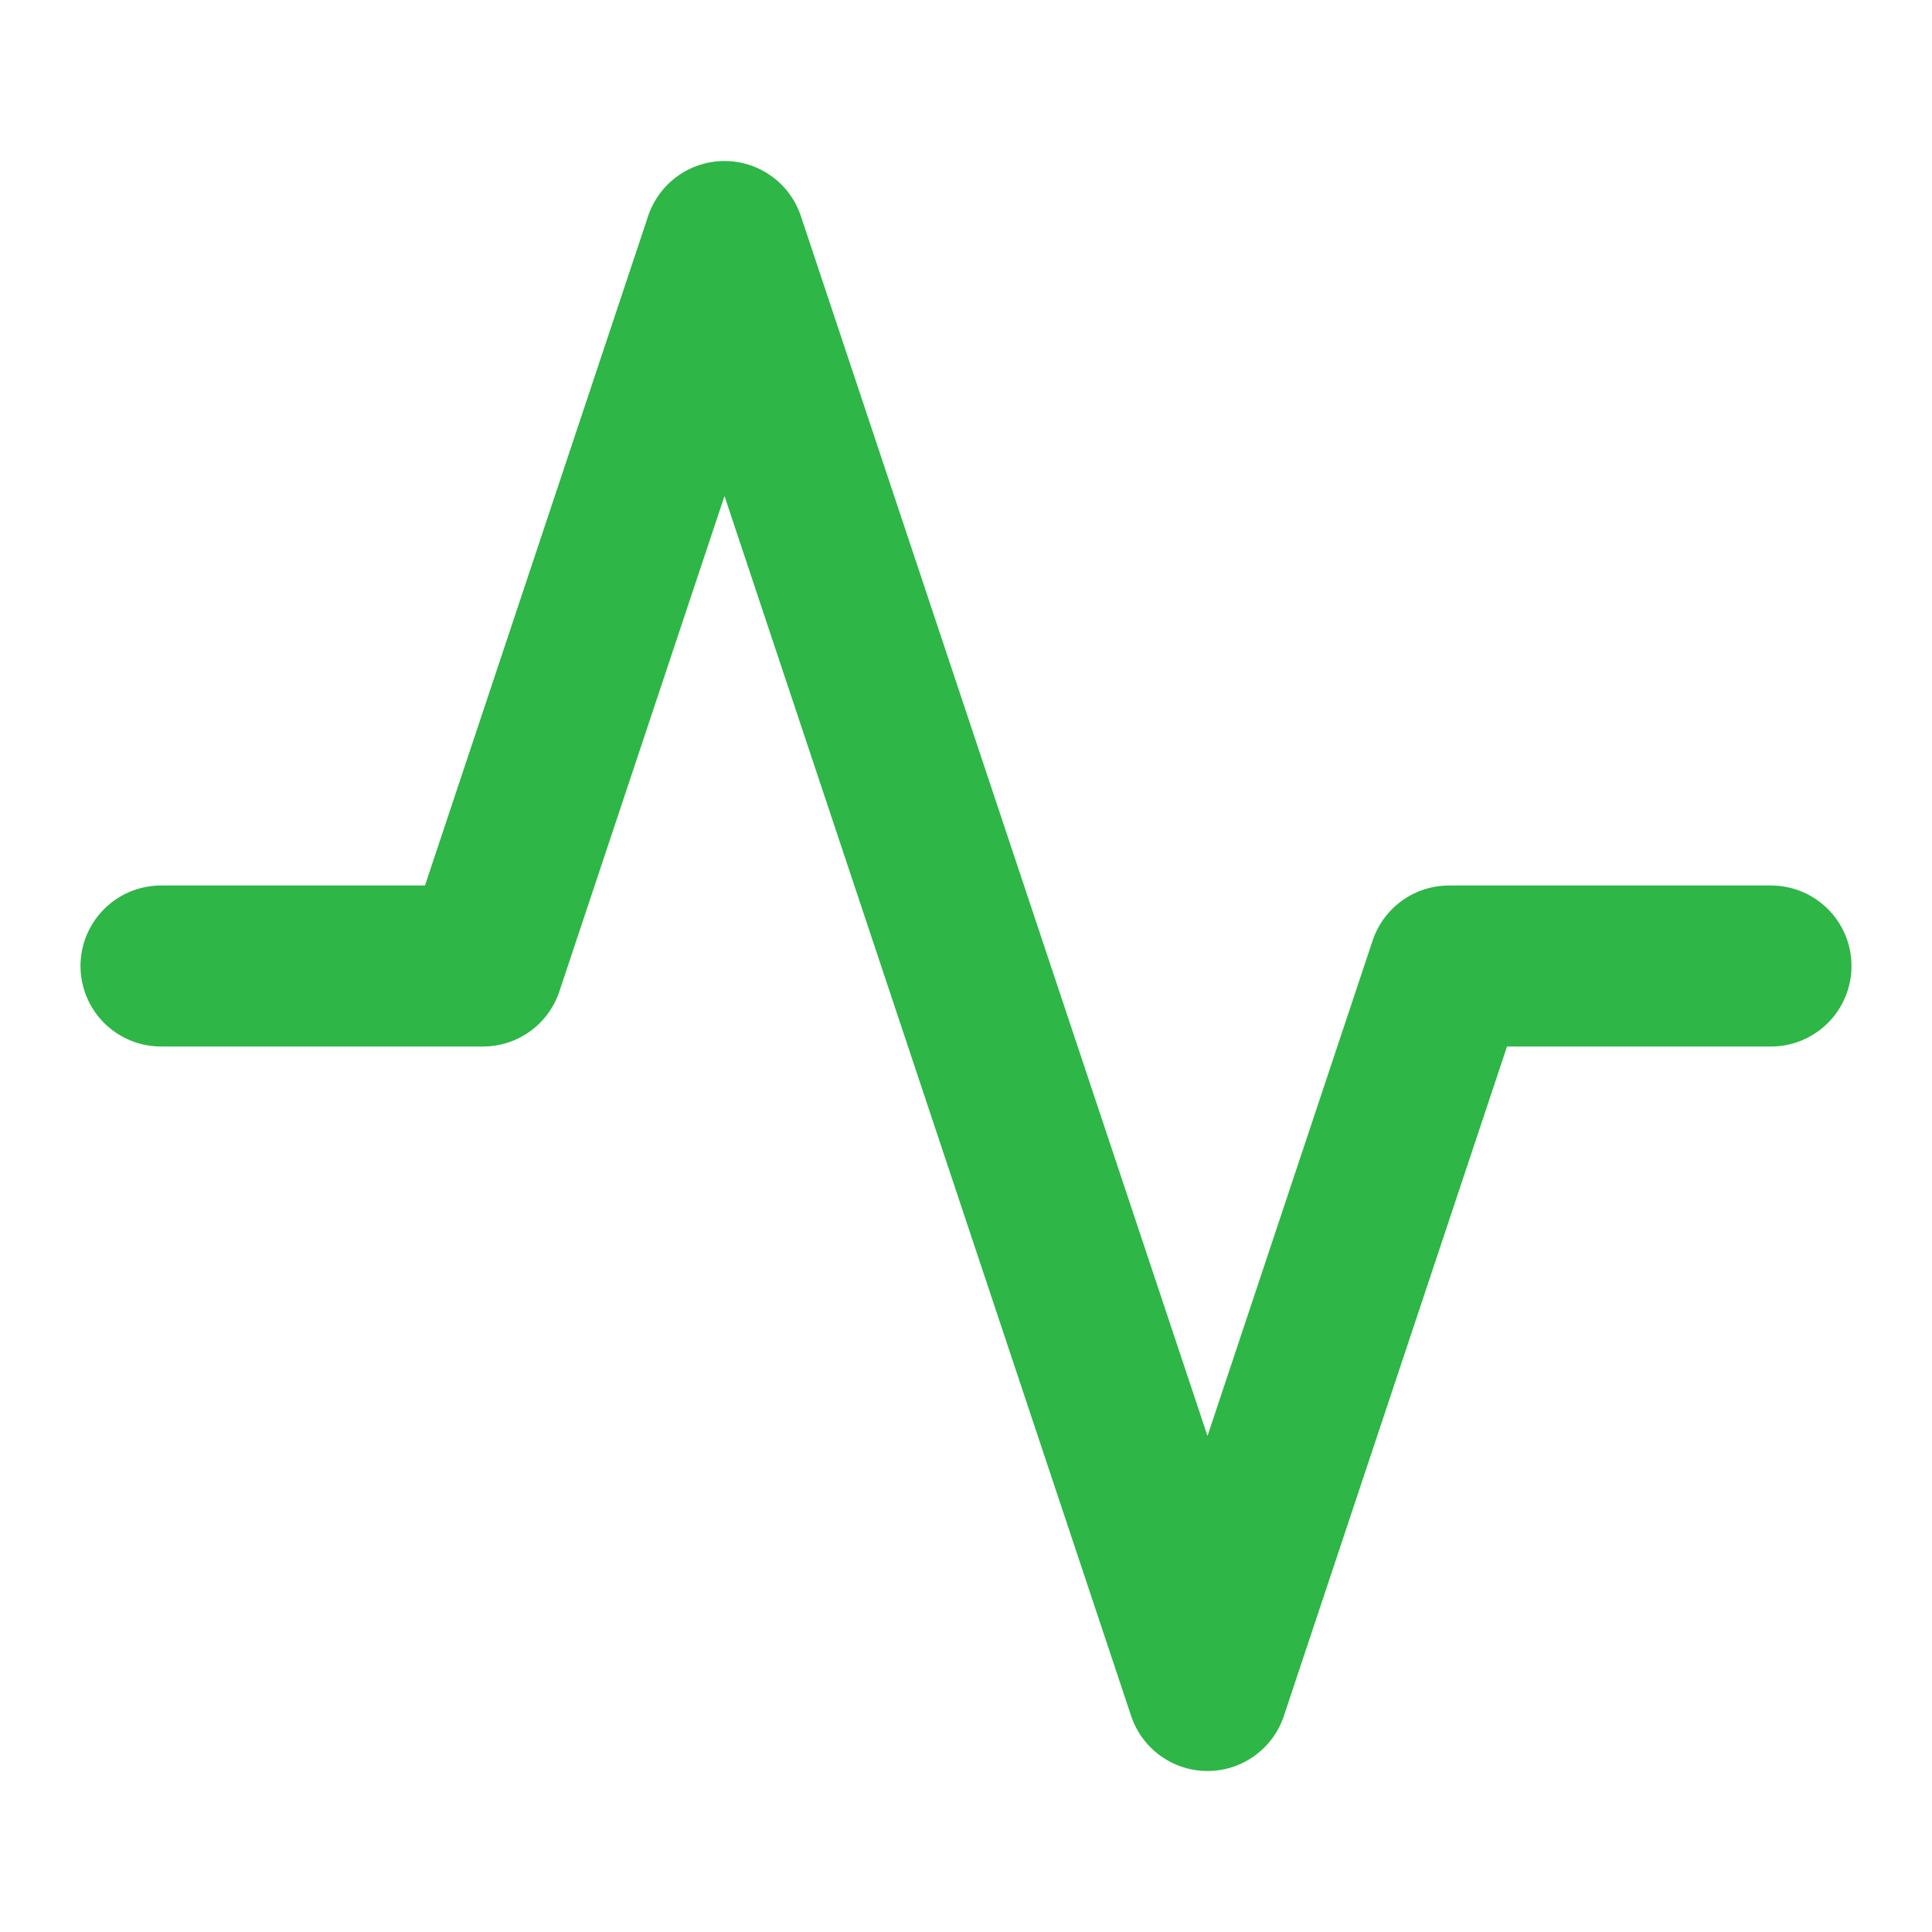 <svg xmlns="http://www.w3.org/2000/svg" width="32" height="32" viewBox="0 0 24 24" fill="none" stroke="#2eb647" stroke-width="2" stroke-linecap="round" stroke-linejoin="round">
  <polyline points="22 12 18 12 15 21 9 3 6 12 2 12"></polyline>
</svg> 